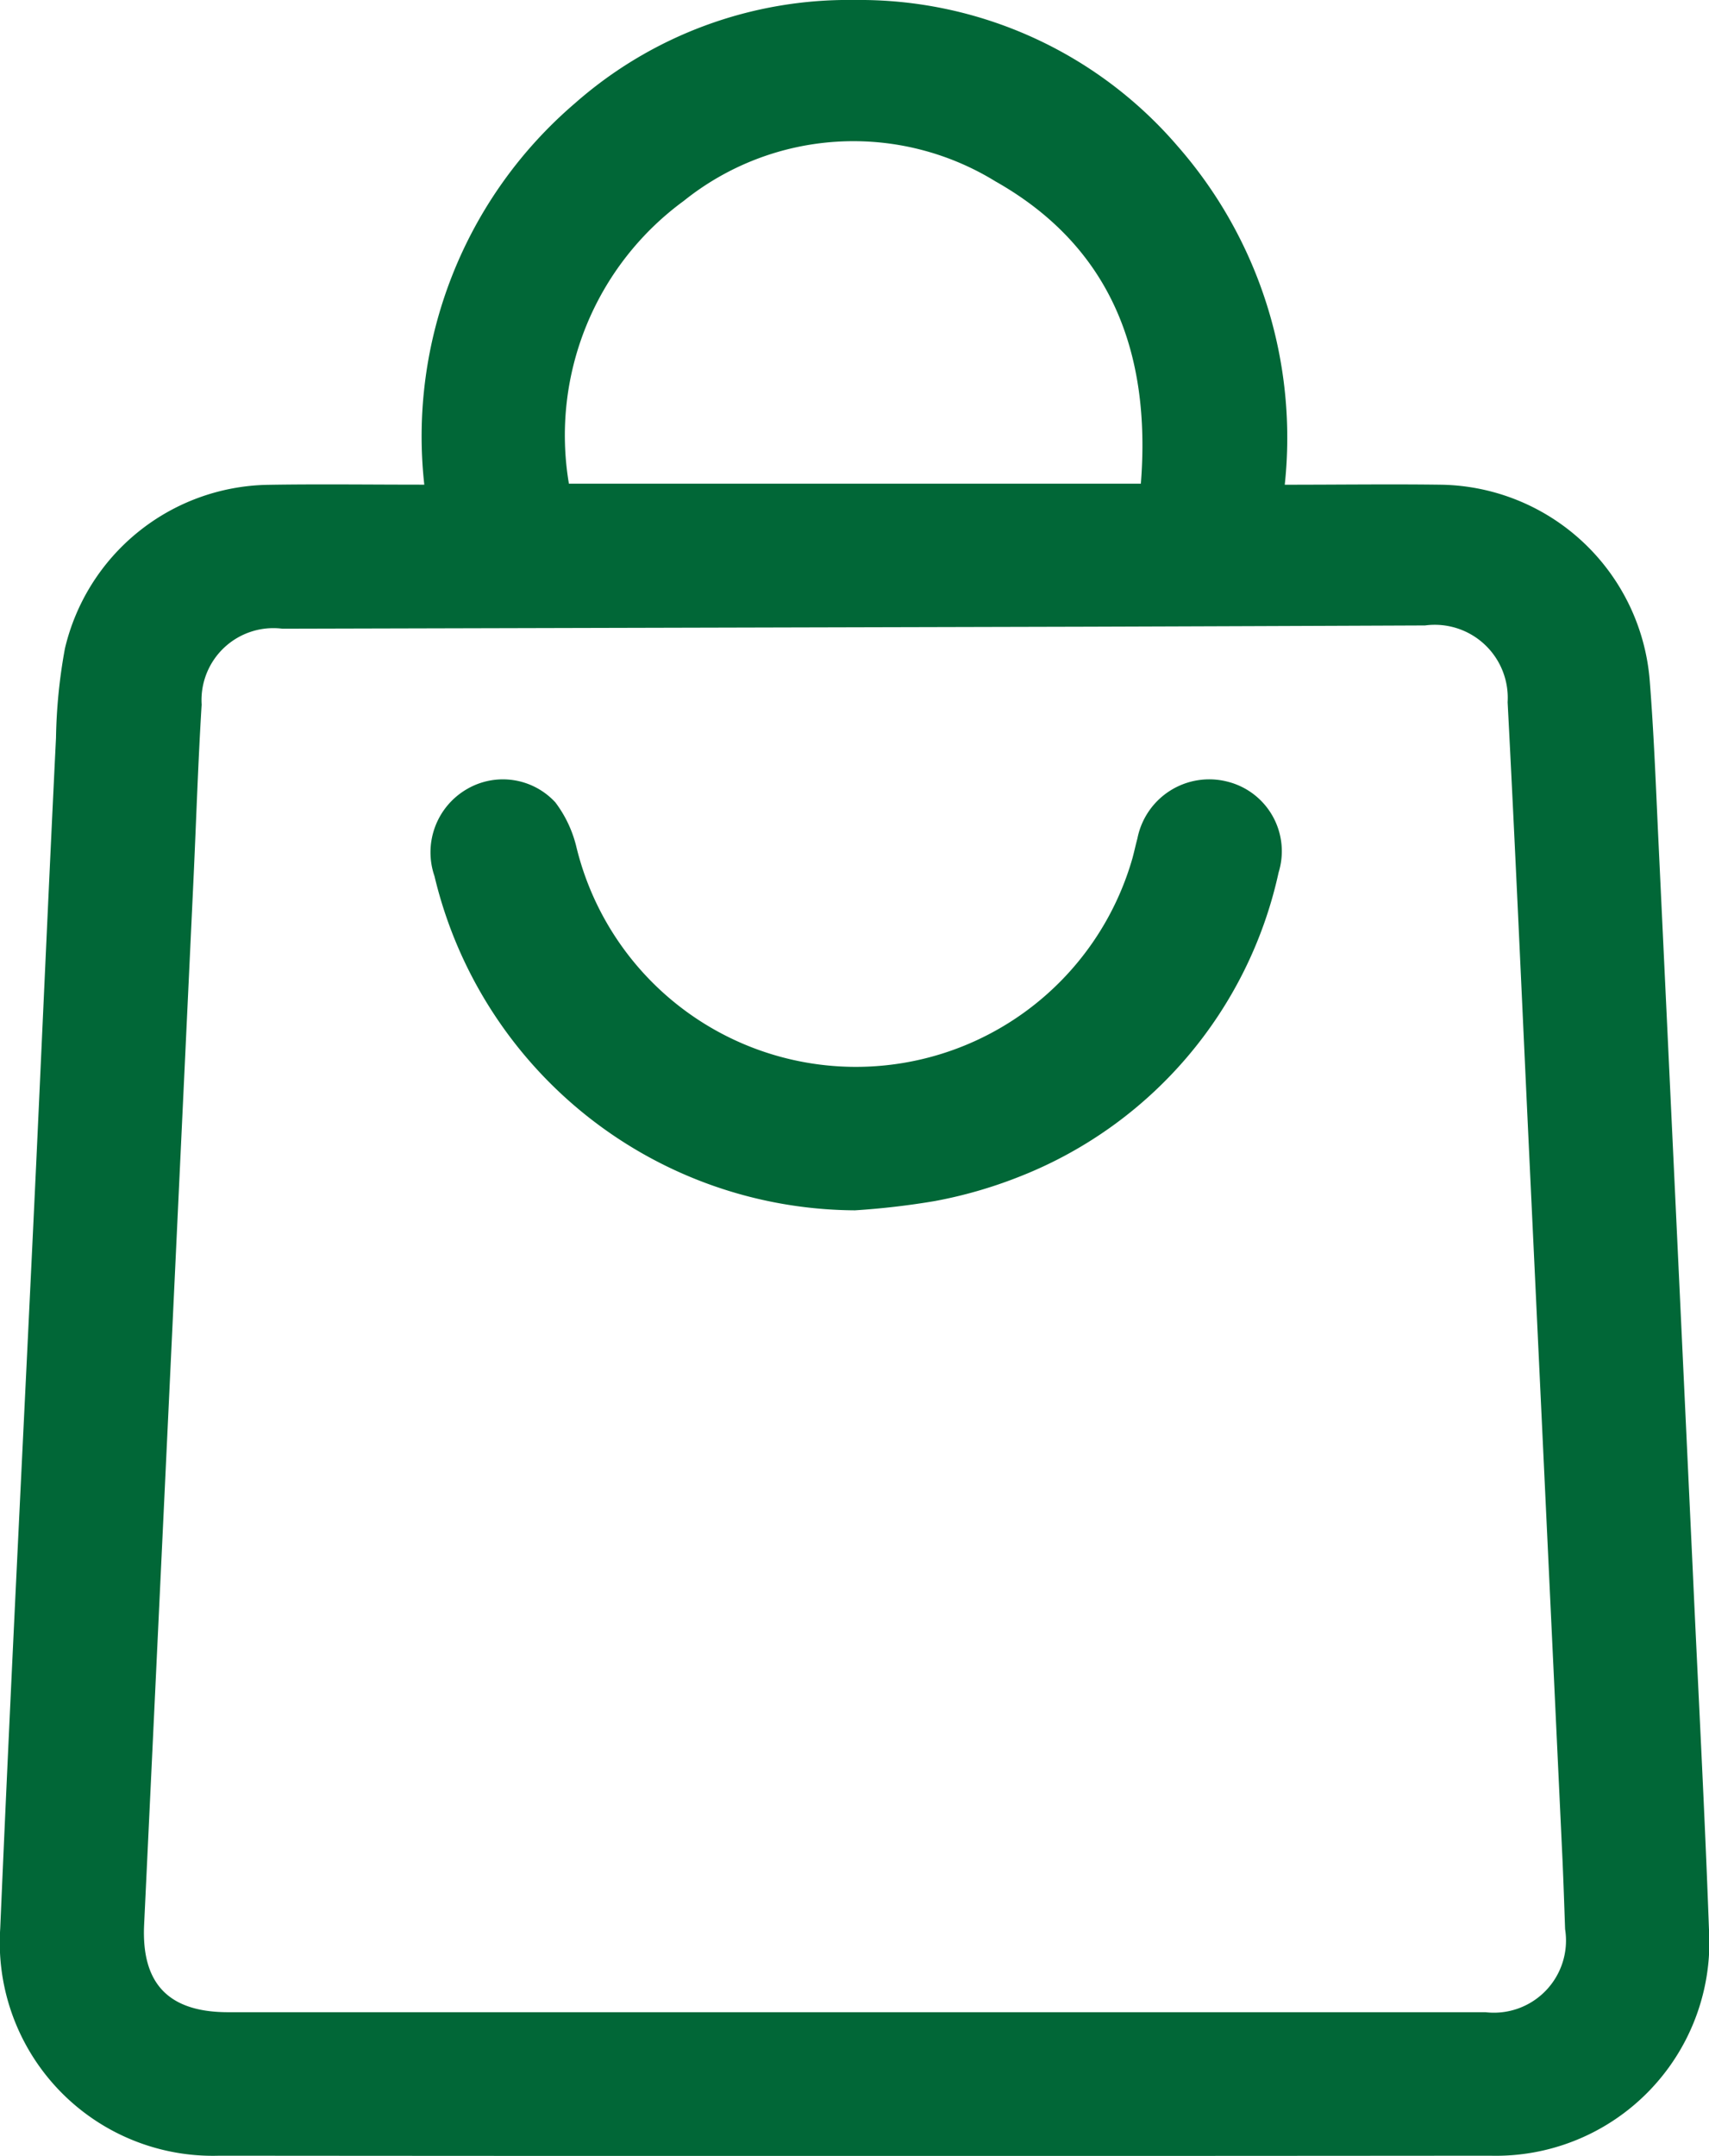 <svg id="bag" xmlns="http://www.w3.org/2000/svg" width="31.401" height="39.589" viewBox="0 0 31.401 39.589">
  <g id="Layer_1" data-name="Layer 1" transform="translate(0 0)">
    <path id="Path_6" data-name="Path 6" d="M7.761,8.892a8.048,8.048,0,0,1,2.764-7,7.6,7.6,0,0,1,5.143-1.9A7.7,7.7,0,0,1,21.6,2.673a8.12,8.12,0,0,1,1.971,6.22c1,0,1.944-.013,2.889,0a3.908,3.908,0,0,1,3.815,3.573c.073.918.11,1.838.152,2.755q.321,6.775.638,13.552c.1,2.21.22,4.421.3,6.632a3.923,3.923,0,0,1-4.024,4.172q-11.672.01-23.344,0A3.916,3.916,0,0,1-.031,35.407c.2-4.683.441-9.363.661-14.045.121-2.609.236-5.218.364-7.823A9.875,9.875,0,0,1,1.158,11.9,3.9,3.9,0,0,1,4.874,8.895C5.809,8.879,6.743,8.892,7.761,8.892Zm7.908,28.05h11.59a1.325,1.325,0,0,0,1.463-1.525c-.015-.425-.029-.852-.048-1.277q-.315-6.694-.632-13.387c-.123-2.622-.239-5.245-.376-7.866a1.341,1.341,0,0,0-1.517-1.41q-3.094.013-6.187.023l-14.807.037A1.321,1.321,0,0,0,3.67,12.931c-.066,1.07-.1,2.142-.15,3.213q-.451,9.595-.907,19.193c-.051,1.086.454,1.605,1.543,1.605ZM20.927,8.874c.191-2.405-.551-4.353-2.671-5.551a4.981,4.981,0,0,0-5.729.359,5.333,5.333,0,0,0-2.109,5.192Z" transform="translate(0.035 0.008)" fill="#016737"/>
    <path id="Path_7" data-name="Path 7" d="M79.7,137.807a7.984,7.984,0,0,1-7.727-6.137,1.341,1.341,0,0,1,.6-1.6,1.31,1.31,0,0,1,1.621.246,2.213,2.213,0,0,1,.382.8,5.285,5.285,0,0,0,10.223.22c.032-.119.058-.24.09-.359a1.345,1.345,0,0,1,1.653-1.042,1.317,1.317,0,0,1,.941,1.668,7.781,7.781,0,0,1-4.78,5.593,8.324,8.324,0,0,1-1.537.441A14.188,14.188,0,0,1,79.7,137.807Z" transform="translate(-63.99 -115.582)" fill="#016737"/>
  </g>
</svg>

